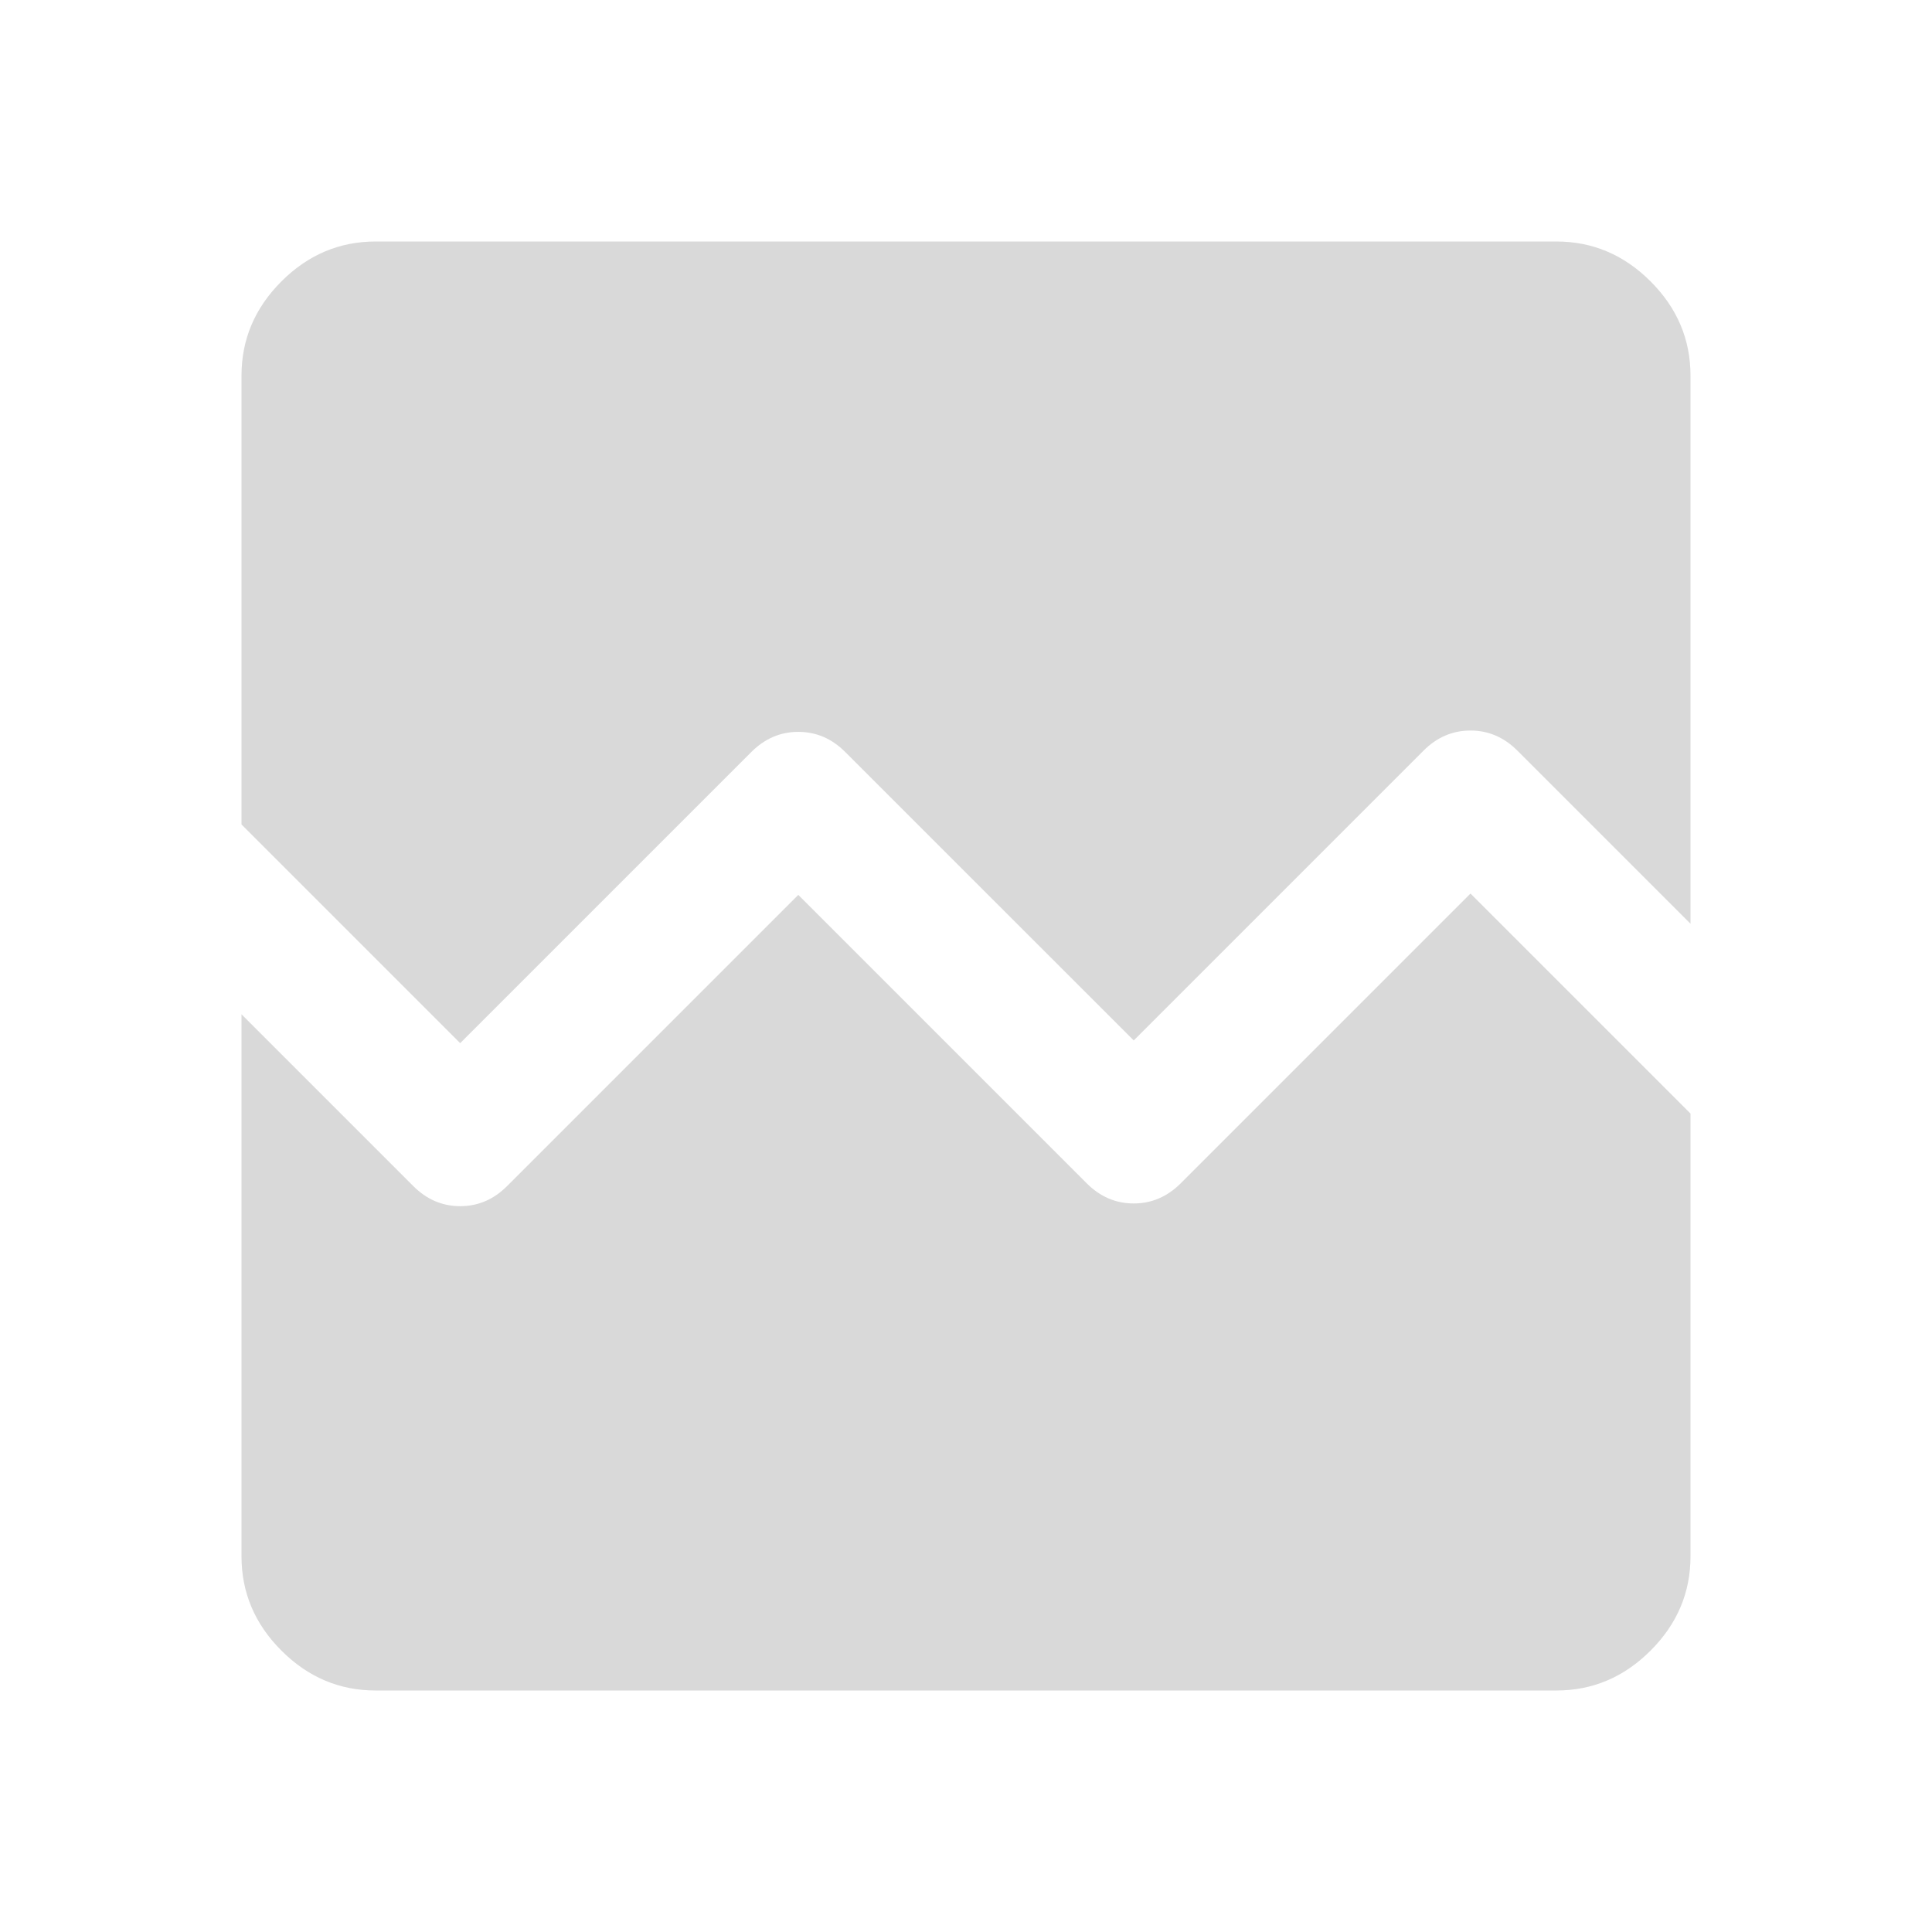 <svg width="32" height="32" viewBox="0 0 32 32" fill="none" xmlns="http://www.w3.org/2000/svg">
<path d="M6.222 28C5.622 28 5.102 27.78 4.661 27.339C4.22 26.898 4 26.378 4 25.778V16.8L6.844 19.644C7.067 19.867 7.326 19.978 7.622 19.978C7.919 19.978 8.178 19.867 8.4 19.644L13.222 14.822L18 19.6C18.222 19.822 18.481 19.933 18.778 19.933C19.074 19.933 19.333 19.822 19.556 19.6L24.356 14.8L28 18.444V25.778C28 26.378 27.78 26.898 27.339 27.339C26.898 27.78 26.378 28 25.778 28H6.222ZM6.222 4H25.778C26.378 4 26.898 4.22 27.339 4.661C27.78 5.102 28 5.622 28 6.222V15.3L25.133 12.433C24.911 12.211 24.652 12.1 24.356 12.1C24.059 12.1 23.8 12.211 23.578 12.433L18.778 17.233L14 12.456C13.778 12.233 13.519 12.122 13.222 12.122C12.926 12.122 12.667 12.233 12.444 12.456L7.622 17.278L4 13.656V6.222C4 5.622 4.22 5.102 4.661 4.661C5.102 4.22 5.622 4 6.222 4Z" fill="#D9D9D9"/>
</svg>
